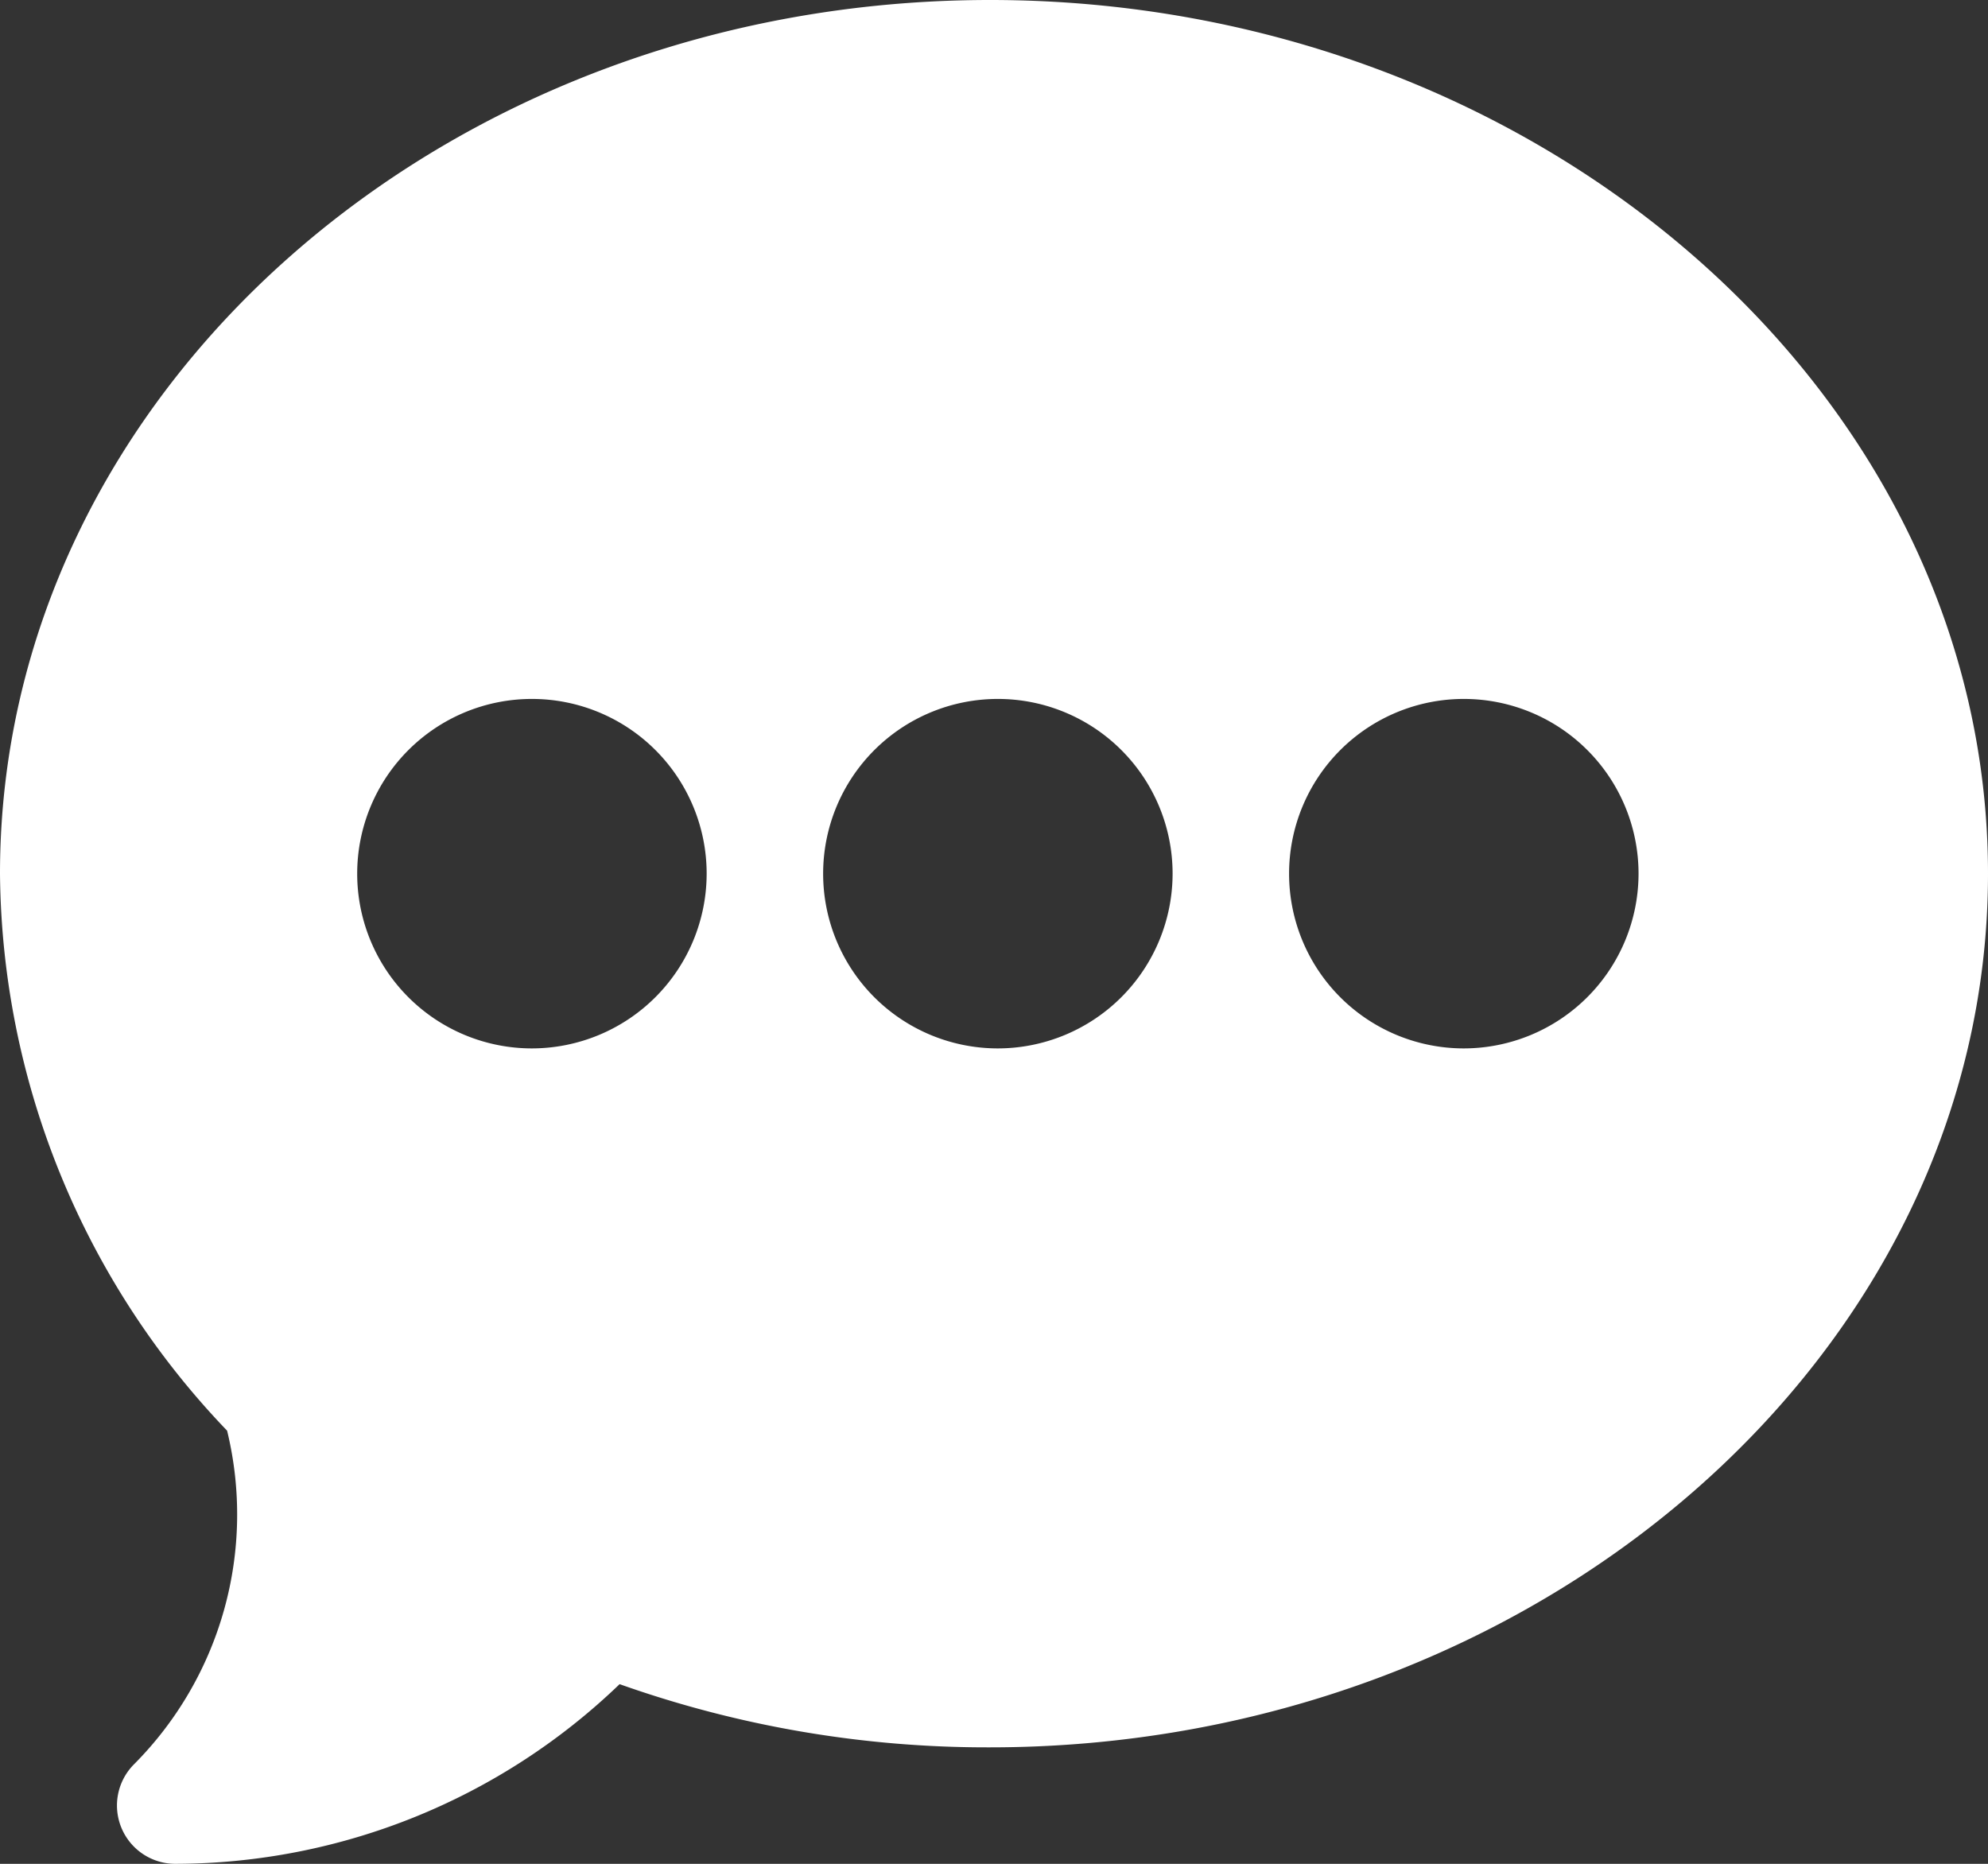 <svg xmlns="http://www.w3.org/2000/svg" width="21.333" height="20" viewBox="0 0 21.333 20">
  <rect x="0" y="0" width="21.333" height="20" fill="#333333" stroke="none"/>
  <g id="Group_3346" data-name="Group 3346" transform="translate(0 -16)">
    <g id="Group_3345" data-name="Group 3345" transform="translate(0 16)">
      <path id="Path_687" data-name="Path 687" d="M10.625,16C4.766,16,0,20.205,0,25.375a8.736,8.736,0,0,0,2.437,5.977,3.8,3.8,0,0,1-1,3.581A.626.626,0,0,0,1.875,36a6.891,6.891,0,0,0,4.774-1.928,11.786,11.786,0,0,0,3.976.678c5.859,0,10.708-4.205,10.708-9.375S16.484,16,10.625,16ZM5.708,27.25a1.875,1.875,0,1,1,1.875-1.875A1.877,1.877,0,0,1,5.708,27.25Zm5,0a1.875,1.875,0,1,1,1.875-1.875A1.877,1.877,0,0,1,10.708,27.25Zm5,0a1.875,1.875,0,1,1,1.875-1.875A1.877,1.877,0,0,1,15.708,27.25Z" transform="translate(0 -16)" fill="#fff"/>
    </g>
  </g>
</svg>
